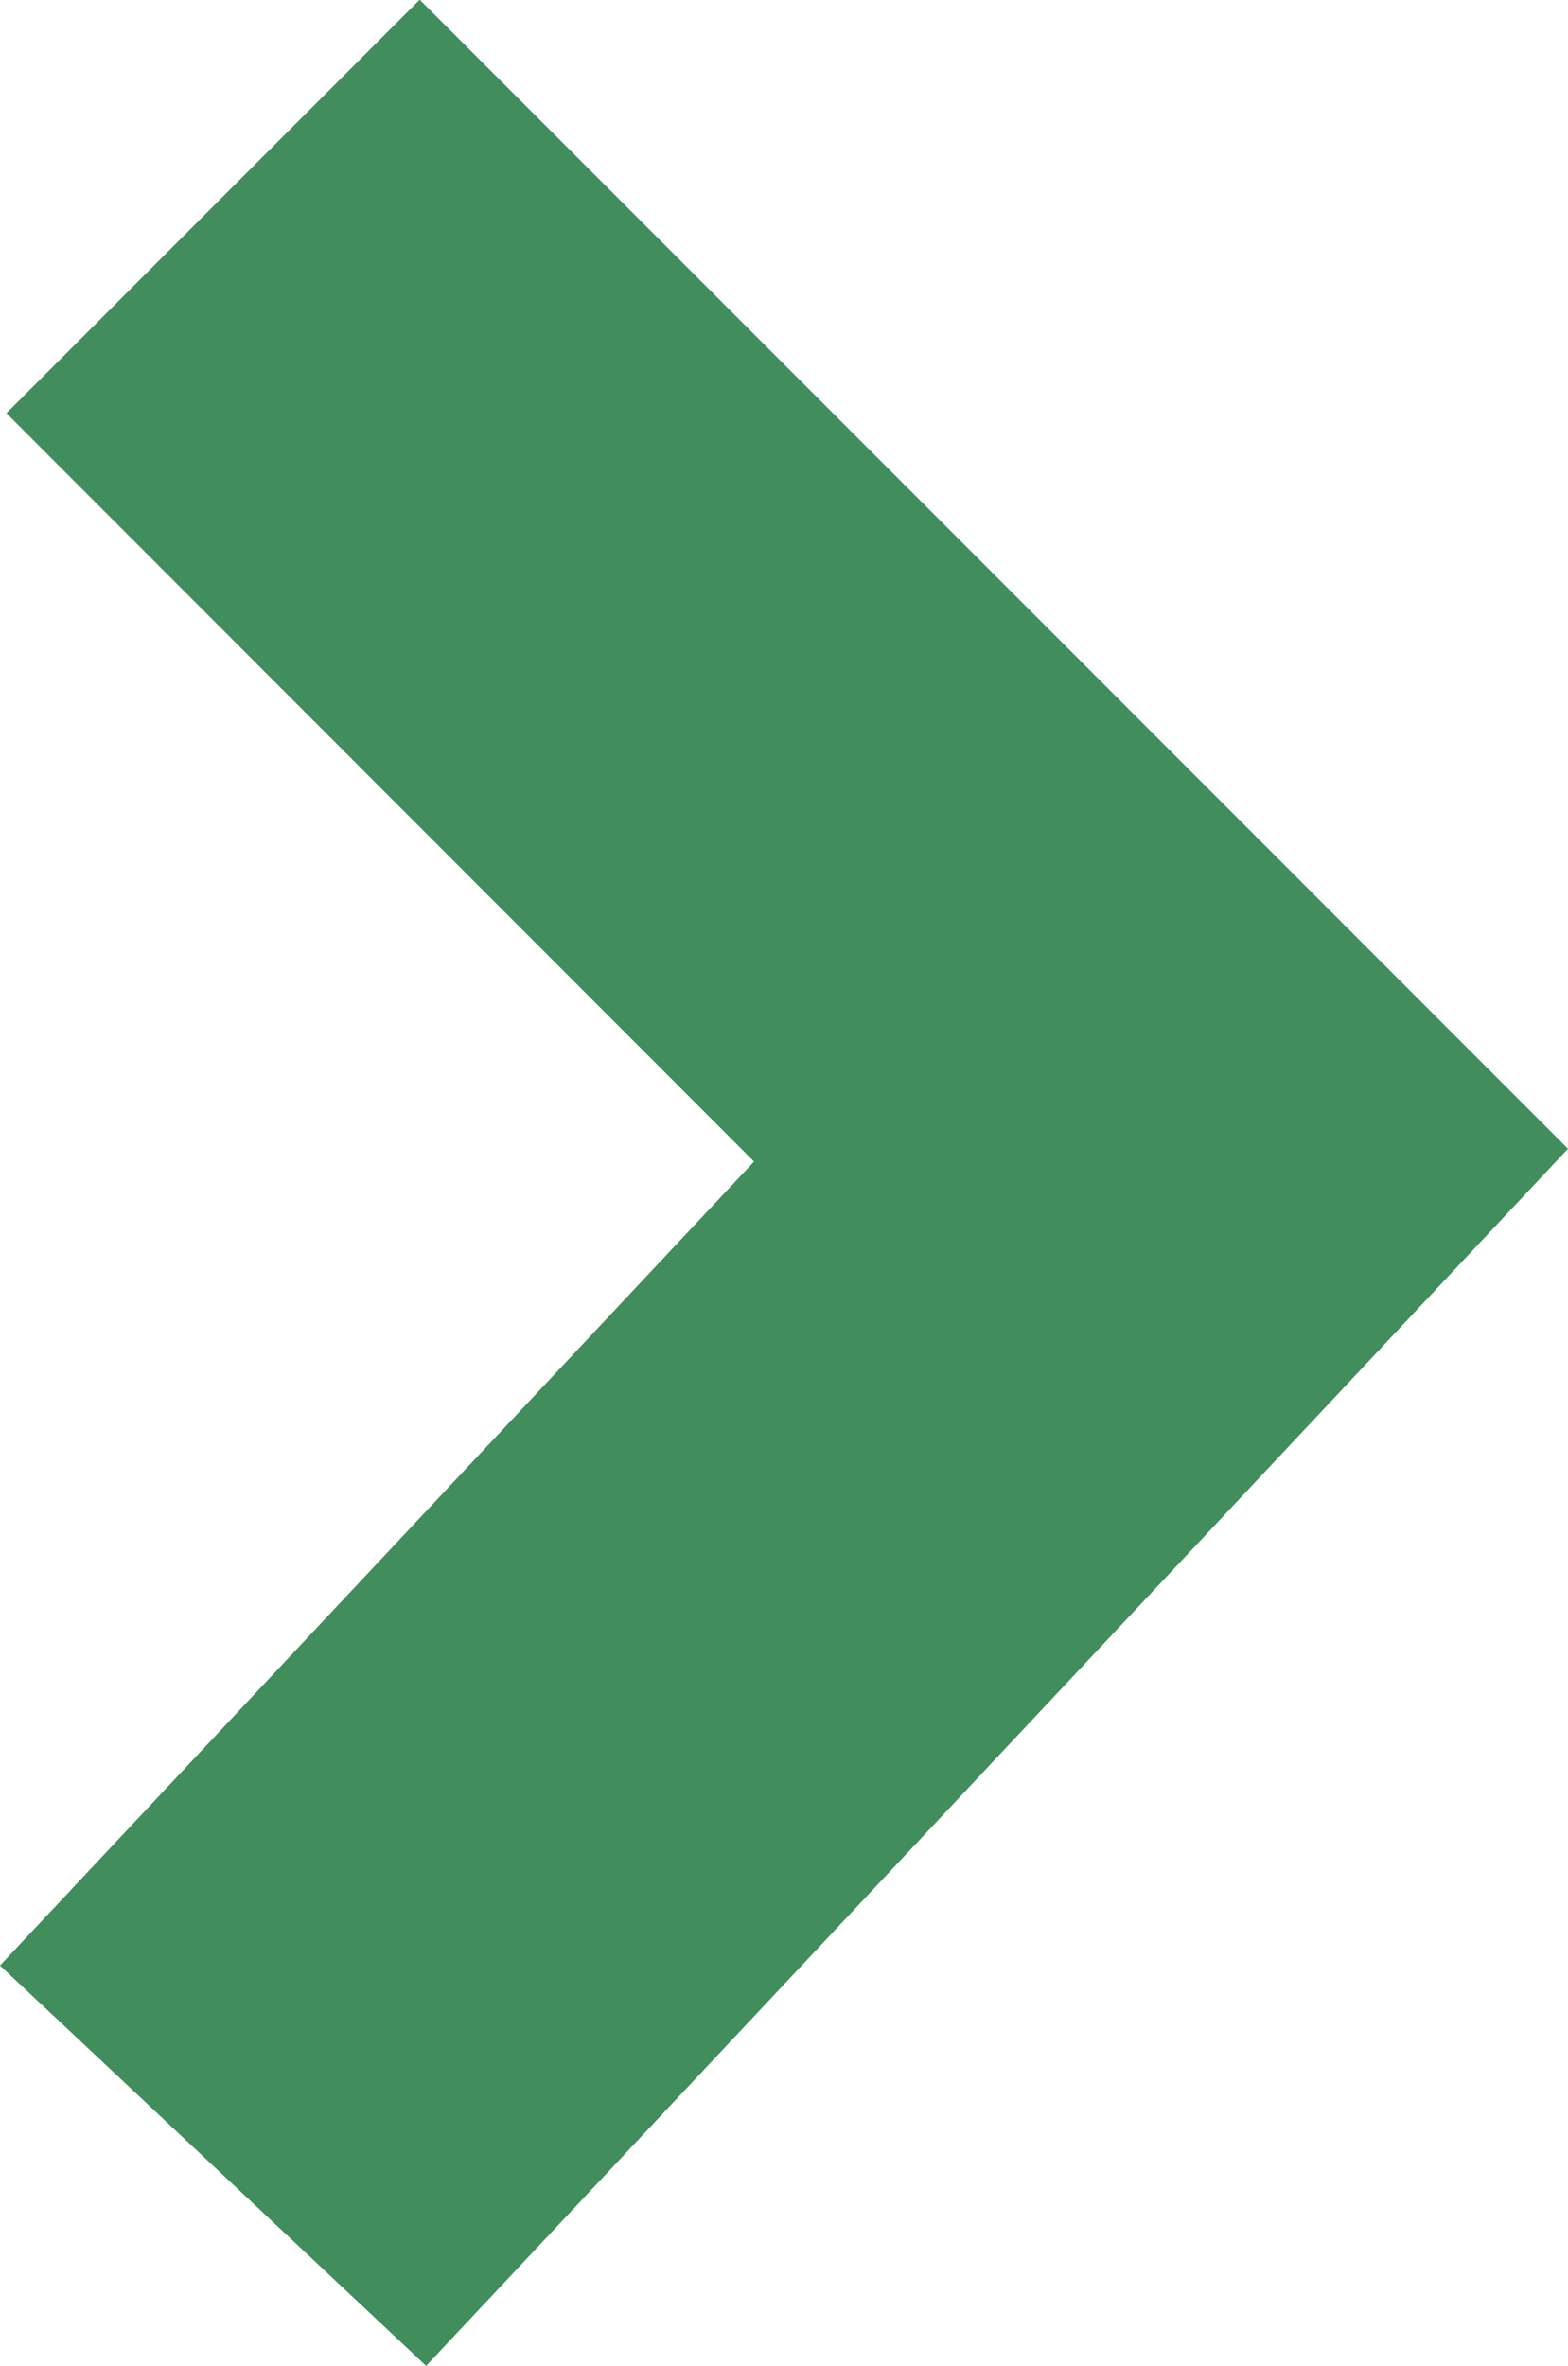 <svg xmlns="http://www.w3.org/2000/svg" width="5.365" height="8.091" viewBox="0 0 5.365 8.091">
  <path id="パス_5781" data-name="パス 5781" d="M-4032.379,384.149l-1.458-1.369,2.58-2.749-2.558-2.559,1.414-1.414,3.929,3.929Z" transform="translate(4033.837 -376.059)" fill="#418d5b"/>
</svg>

